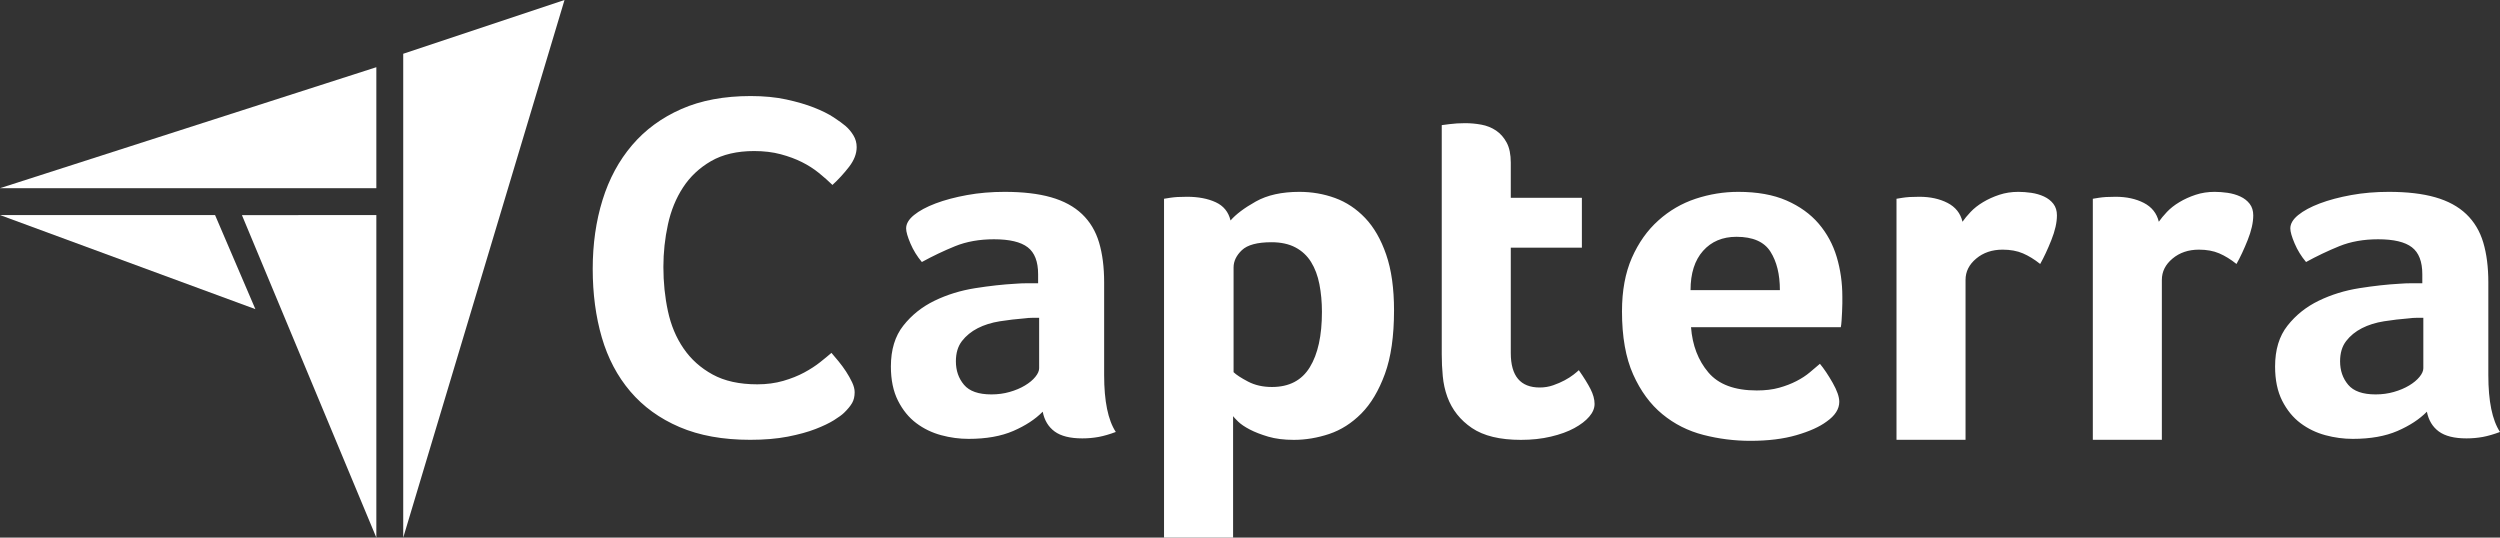 <?xml version="1.0" encoding="UTF-8"?>
<svg width="93px" height="20px" viewBox="0 0 93 20" version="1.1" xmlns="http://www.w3.org/2000/svg" xmlns:xlink="http://www.w3.org/1999/xlink">
    <rect x="0" y="0" width="93" height="20" fill="#333333" stroke="none"/>
    <title>logo-capterra</title>
    <g id="new" stroke="none" stroke-width="1" fill="none" fill-rule="evenodd">
        <g id="sign-up-color-givingfuel" transform="translate(-333, -608)" fill="#FFFFFF">
            <g id="Group-4-Copy-2" transform="translate(333, 113)">
                <g id="Group-3" transform="translate(0, 13)">
                    <g id="logo-capterra" transform="translate(0, 482)">
                        <polygon id="Fill-1" points="0 7 14 7 14 2.5"></polygon>
                        <polygon id="Fill-3" points="15 2 15 20 21 0"></polygon>
                        <polygon id="Fill-4" points="9 8.003 14 20 14 8"></polygon>
                        <polygon id="Fill-5" points="0 8 9.5 11.5 8 8"></polygon>
                        <path d="M90.148,11.823 L89.884,11.823 C89.795,11.823 89.707,11.83 89.619,11.842 C89.304,11.867 88.992,11.903 88.684,11.952 C88.376,12.001 88.102,12.087 87.863,12.209 C87.623,12.332 87.428,12.491 87.277,12.687 C87.126,12.883 87.051,13.134 87.051,13.441 C87.051,13.784 87.151,14.075 87.353,14.314 C87.554,14.553 87.894,14.672 88.372,14.672 C88.612,14.672 88.838,14.642 89.053,14.58 C89.266,14.519 89.455,14.439 89.619,14.341 C89.782,14.243 89.912,14.136 90.006,14.02 C90.101,13.904 90.148,13.796 90.148,13.698 L90.148,11.823 Z M92.566,13.955 C92.566,14.923 92.71,15.628 93,16.069 C92.773,16.154 92.562,16.216 92.367,16.253 C92.172,16.289 91.967,16.308 91.753,16.308 C91.3,16.308 90.957,16.222 90.724,16.051 C90.491,15.879 90.343,15.634 90.28,15.315 C90.003,15.597 89.638,15.836 89.185,16.032 C88.732,16.228 88.177,16.326 87.523,16.326 C87.183,16.326 86.843,16.281 86.503,16.189 C86.163,16.097 85.854,15.948 85.577,15.74 C85.3,15.532 85.074,15.255 84.897,14.907 C84.721,14.558 84.633,14.134 84.633,13.633 C84.633,13.01 84.787,12.503 85.096,12.113 C85.404,11.722 85.791,11.413 86.257,11.187 C86.723,10.961 87.227,10.806 87.768,10.72 C88.31,10.635 88.807,10.58 89.261,10.555 C89.412,10.543 89.559,10.537 89.704,10.537 L90.11,10.537 L90.11,10.202 C90.11,9.731 89.981,9.397 89.723,9.199 C89.465,9 89.046,8.901 88.467,8.901 C87.926,8.901 87.444,8.987 87.022,9.158 C86.6,9.33 86.188,9.526 85.785,9.747 C85.609,9.538 85.467,9.309 85.36,9.057 C85.253,8.806 85.2,8.619 85.2,8.497 C85.2,8.325 85.297,8.16 85.492,8.001 C85.687,7.842 85.955,7.697 86.295,7.568 C86.635,7.44 87.025,7.336 87.466,7.256 C87.906,7.176 88.372,7.137 88.864,7.137 C89.544,7.137 90.12,7.204 90.592,7.339 C91.064,7.474 91.448,7.682 91.744,7.964 C92.04,8.246 92.251,8.598 92.377,9.02 C92.503,9.443 92.566,9.937 92.566,10.5 L92.566,13.955 Z M80.308,8.249 C80.383,8.14 80.484,8.018 80.61,7.884 C80.736,7.751 80.89,7.629 81.073,7.52 C81.255,7.41 81.457,7.319 81.677,7.246 C81.897,7.173 82.133,7.137 82.386,7.137 C82.536,7.137 82.697,7.149 82.867,7.173 C83.037,7.198 83.194,7.243 83.339,7.31 C83.484,7.377 83.6,7.468 83.689,7.583 C83.777,7.698 83.821,7.842 83.821,8.011 C83.821,8.279 83.751,8.586 83.613,8.932 C83.474,9.279 83.336,9.575 83.197,9.82 C82.983,9.648 82.769,9.517 82.555,9.425 C82.341,9.333 82.089,9.287 81.8,9.287 C81.409,9.287 81.082,9.398 80.818,9.619 C80.553,9.84 80.421,10.104 80.421,10.412 L80.421,16.361 L77.853,16.361 L77.853,7.394 C77.916,7.382 77.991,7.37 78.079,7.357 C78.155,7.345 78.243,7.336 78.344,7.329 C78.444,7.323 78.564,7.32 78.702,7.32 C79.105,7.32 79.455,7.396 79.751,7.548 C80.046,7.7 80.232,7.934 80.308,8.249 Z M73.005,8.249 C73.08,8.14 73.181,8.018 73.307,7.884 C73.433,7.751 73.587,7.629 73.77,7.52 C73.952,7.41 74.154,7.319 74.374,7.246 C74.594,7.173 74.83,7.137 75.083,7.137 C75.234,7.137 75.394,7.149 75.564,7.173 C75.734,7.198 75.891,7.243 76.036,7.31 C76.181,7.377 76.297,7.468 76.386,7.583 C76.474,7.698 76.518,7.842 76.518,8.011 C76.518,8.279 76.448,8.586 76.31,8.932 C76.172,9.279 76.033,9.575 75.895,9.82 C75.68,9.648 75.466,9.517 75.252,9.425 C75.038,9.333 74.786,9.287 74.497,9.287 C74.106,9.287 73.779,9.398 73.515,9.619 C73.25,9.84 73.118,10.104 73.118,10.412 L73.118,16.361 L70.55,16.361 L70.55,7.394 C70.613,7.382 70.688,7.37 70.776,7.357 C70.852,7.345 70.94,7.336 71.041,7.329 C71.141,7.323 71.261,7.32 71.4,7.32 C71.802,7.32 72.152,7.396 72.448,7.548 C72.743,7.7 72.93,7.934 73.005,8.249 Z M66.212,10.794 C66.212,10.206 66.094,9.728 65.86,9.361 C65.626,8.993 65.205,8.809 64.597,8.809 C64.078,8.809 63.663,8.984 63.353,9.333 C63.043,9.682 62.888,10.169 62.888,10.794 L66.212,10.794 Z M65.351,14.525 C65.667,14.525 65.945,14.492 66.185,14.424 C66.425,14.357 66.64,14.274 66.829,14.176 C67.019,14.078 67.183,13.971 67.322,13.854 C67.461,13.738 67.588,13.631 67.701,13.533 C67.853,13.716 68.011,13.952 68.175,14.24 C68.339,14.528 68.421,14.764 68.421,14.948 C68.421,15.217 68.264,15.462 67.949,15.683 C67.685,15.879 67.31,16.048 66.826,16.188 C66.341,16.329 65.771,16.399 65.116,16.399 C64.524,16.399 63.942,16.326 63.369,16.179 C62.796,16.032 62.286,15.775 61.84,15.407 C61.392,15.04 61.03,14.547 60.753,13.928 C60.476,13.309 60.338,12.528 60.338,11.584 C60.338,10.812 60.461,10.148 60.706,9.59 C60.952,9.033 61.279,8.57 61.689,8.203 C62.097,7.835 62.56,7.566 63.076,7.394 C63.593,7.223 64.122,7.137 64.663,7.137 C65.368,7.137 65.966,7.244 66.457,7.458 C66.948,7.673 67.348,7.961 67.657,8.322 C67.965,8.684 68.188,9.097 68.327,9.563 C68.465,10.029 68.535,10.518 68.535,11.033 L68.535,11.29 C68.535,11.389 68.531,11.493 68.525,11.603 C68.519,11.713 68.513,11.821 68.507,11.924 C68.5,12.029 68.491,12.111 68.478,12.173 L62.906,12.173 C62.957,12.846 63.172,13.407 63.551,13.854 C63.929,14.302 64.53,14.525 65.351,14.525 Z M53.841,14.764 C53.752,14.519 53.696,14.262 53.671,13.992 C53.645,13.723 53.633,13.453 53.633,13.183 L53.633,4.655 C53.721,4.643 53.815,4.631 53.916,4.618 C54.004,4.607 54.099,4.598 54.199,4.591 C54.3,4.585 54.401,4.582 54.501,4.582 C54.703,4.582 54.904,4.6 55.106,4.637 C55.307,4.674 55.49,4.747 55.654,4.857 C55.817,4.968 55.949,5.118 56.05,5.308 C56.151,5.498 56.201,5.746 56.201,6.052 L56.201,7.357 L58.846,7.357 L58.846,9.213 L56.201,9.213 L56.201,13.133 C56.201,13.987 56.56,14.415 57.278,14.415 C57.454,14.415 57.621,14.387 57.778,14.332 C57.936,14.277 58.077,14.216 58.203,14.148 C58.329,14.081 58.44,14.01 58.534,13.937 C58.628,13.863 58.694,13.808 58.732,13.771 C58.921,14.041 59.066,14.275 59.167,14.472 C59.267,14.669 59.318,14.854 59.318,15.027 C59.318,15.188 59.252,15.346 59.119,15.5 C58.987,15.655 58.801,15.797 58.562,15.927 C58.323,16.057 58.033,16.162 57.693,16.242 C57.354,16.323 56.982,16.363 56.579,16.363 C55.798,16.363 55.191,16.216 54.756,15.922 C54.322,15.628 54.016,15.242 53.841,14.764 Z M49.176,11.603 C49.176,11.235 49.144,10.892 49.082,10.574 C49.02,10.255 48.916,9.979 48.772,9.747 C48.628,9.514 48.434,9.333 48.19,9.204 C47.946,9.075 47.649,9.011 47.298,9.011 C46.772,9.011 46.406,9.11 46.199,9.305 C45.993,9.501 45.889,9.716 45.889,9.949 L45.889,13.845 C45.99,13.943 46.168,14.059 46.425,14.194 C46.681,14.329 46.978,14.396 47.317,14.396 C47.955,14.396 48.425,14.152 48.725,13.661 C49.026,13.171 49.176,12.485 49.176,11.603 Z M45.776,8.202 C45.977,7.97 46.291,7.734 46.718,7.495 C47.144,7.256 47.684,7.137 48.337,7.137 C48.802,7.137 49.244,7.213 49.664,7.366 C50.085,7.52 50.458,7.768 50.785,8.111 C51.111,8.454 51.372,8.907 51.566,9.471 C51.761,10.034 51.858,10.727 51.858,11.547 C51.858,12.503 51.745,13.291 51.519,13.909 C51.293,14.528 51.001,15.019 50.644,15.38 C50.286,15.741 49.887,15.995 49.448,16.143 C49.009,16.289 48.569,16.363 48.13,16.363 C47.766,16.363 47.449,16.323 47.179,16.244 C46.909,16.164 46.68,16.075 46.492,15.977 C46.304,15.879 46.16,15.781 46.059,15.683 C45.959,15.585 45.896,15.517 45.871,15.481 L45.871,19.999 L43.302,19.999 L43.302,7.394 C43.366,7.382 43.442,7.37 43.531,7.357 C43.607,7.345 43.696,7.336 43.797,7.329 C43.899,7.323 44.019,7.32 44.158,7.32 C44.577,7.32 44.932,7.388 45.224,7.523 C45.516,7.657 45.7,7.884 45.776,8.202 Z M38.656,11.823 L38.392,11.823 C38.303,11.823 38.215,11.83 38.127,11.842 C37.812,11.867 37.501,11.903 37.192,11.952 C36.884,12.001 36.61,12.087 36.371,12.209 C36.132,12.332 35.937,12.491 35.785,12.687 C35.634,12.883 35.559,13.134 35.559,13.441 C35.559,13.784 35.659,14.075 35.861,14.314 C36.062,14.553 36.402,14.672 36.881,14.672 C37.12,14.672 37.347,14.642 37.561,14.58 C37.775,14.519 37.964,14.439 38.127,14.341 C38.291,14.243 38.42,14.136 38.514,14.02 C38.609,13.904 38.656,13.796 38.656,13.698 L38.656,11.823 Z M41.074,13.955 C41.074,14.923 41.218,15.628 41.508,16.069 C41.281,16.154 41.071,16.216 40.875,16.253 C40.68,16.289 40.476,16.308 40.262,16.308 C39.809,16.308 39.465,16.222 39.232,16.051 C38.999,15.879 38.851,15.634 38.789,15.315 C38.511,15.597 38.146,15.836 37.693,16.032 C37.24,16.228 36.686,16.326 36.031,16.326 C35.691,16.326 35.351,16.281 35.011,16.189 C34.671,16.097 34.362,15.948 34.085,15.74 C33.808,15.532 33.582,15.255 33.406,14.907 C33.229,14.558 33.141,14.134 33.141,13.633 C33.141,13.01 33.295,12.503 33.604,12.113 C33.912,11.722 34.299,11.413 34.765,11.187 C35.231,10.961 35.735,10.806 36.277,10.72 C36.818,10.635 37.315,10.58 37.769,10.555 C37.92,10.543 38.068,10.537 38.212,10.537 L38.618,10.537 L38.618,10.202 C38.618,9.731 38.489,9.397 38.231,9.199 C37.973,9 37.554,8.901 36.975,8.901 C36.434,8.901 35.952,8.987 35.53,9.158 C35.108,9.33 34.696,9.526 34.293,9.747 C34.117,9.538 33.975,9.309 33.868,9.057 C33.761,8.806 33.708,8.619 33.708,8.497 C33.708,8.325 33.805,8.16 34,8.001 C34.196,7.842 34.463,7.697 34.803,7.568 C35.143,7.44 35.534,7.336 35.975,7.256 C36.415,7.176 36.881,7.137 37.372,7.137 C38.052,7.137 38.628,7.204 39.1,7.339 C39.572,7.474 39.956,7.682 40.252,7.964 C40.548,8.246 40.759,8.598 40.885,9.02 C41.011,9.443 41.074,9.937 41.074,10.5 L41.074,13.955 Z M31.399,15.356 C31.324,15.43 31.198,15.521 31.023,15.631 C30.848,15.74 30.62,15.85 30.338,15.959 C30.057,16.069 29.712,16.163 29.306,16.243 C28.898,16.322 28.432,16.361 27.907,16.361 C26.893,16.361 26.017,16.203 25.278,15.886 C24.54,15.57 23.93,15.128 23.448,14.562 C22.966,13.996 22.613,13.326 22.387,12.552 C22.162,11.779 22.049,10.929 22.049,10.004 C22.049,9.078 22.171,8.222 22.415,7.437 C22.659,6.651 23.026,5.972 23.514,5.4 C24.002,4.827 24.612,4.38 25.344,4.057 C26.077,3.734 26.937,3.573 27.926,3.573 C28.414,3.573 28.855,3.615 29.249,3.7 C29.644,3.786 29.988,3.886 30.282,4.002 C30.576,4.118 30.82,4.239 31.014,4.367 C31.208,4.495 31.355,4.602 31.455,4.687 C31.568,4.785 31.665,4.9 31.746,5.034 C31.828,5.169 31.868,5.315 31.868,5.473 C31.868,5.717 31.774,5.96 31.587,6.204 C31.399,6.447 31.193,6.673 30.967,6.88 C30.817,6.733 30.648,6.584 30.46,6.432 C30.273,6.28 30.063,6.146 29.831,6.03 C29.6,5.914 29.337,5.817 29.043,5.738 C28.748,5.659 28.42,5.619 28.057,5.619 C27.419,5.619 26.884,5.744 26.452,5.993 C26.02,6.243 25.673,6.569 25.41,6.971 C25.147,7.373 24.959,7.832 24.847,8.35 C24.734,8.868 24.678,9.395 24.678,9.93 C24.678,10.503 24.734,11.051 24.847,11.575 C24.959,12.098 25.153,12.562 25.429,12.963 C25.704,13.365 26.064,13.688 26.508,13.931 C26.952,14.175 27.506,14.297 28.17,14.297 C28.52,14.297 28.842,14.254 29.137,14.169 C29.43,14.084 29.69,13.98 29.916,13.858 C30.141,13.737 30.338,13.609 30.507,13.475 C30.676,13.341 30.817,13.225 30.93,13.127 C31.004,13.213 31.092,13.317 31.192,13.438 C31.293,13.561 31.387,13.689 31.474,13.822 C31.561,13.956 31.636,14.09 31.699,14.223 C31.762,14.358 31.793,14.479 31.793,14.589 C31.793,14.748 31.762,14.881 31.699,14.991 C31.636,15.101 31.536,15.223 31.399,15.356 L31.399,15.356 Z" id="Fill-6"></path>
                    </g>
                </g>
            </g>
        </g>
    </g>
</svg>